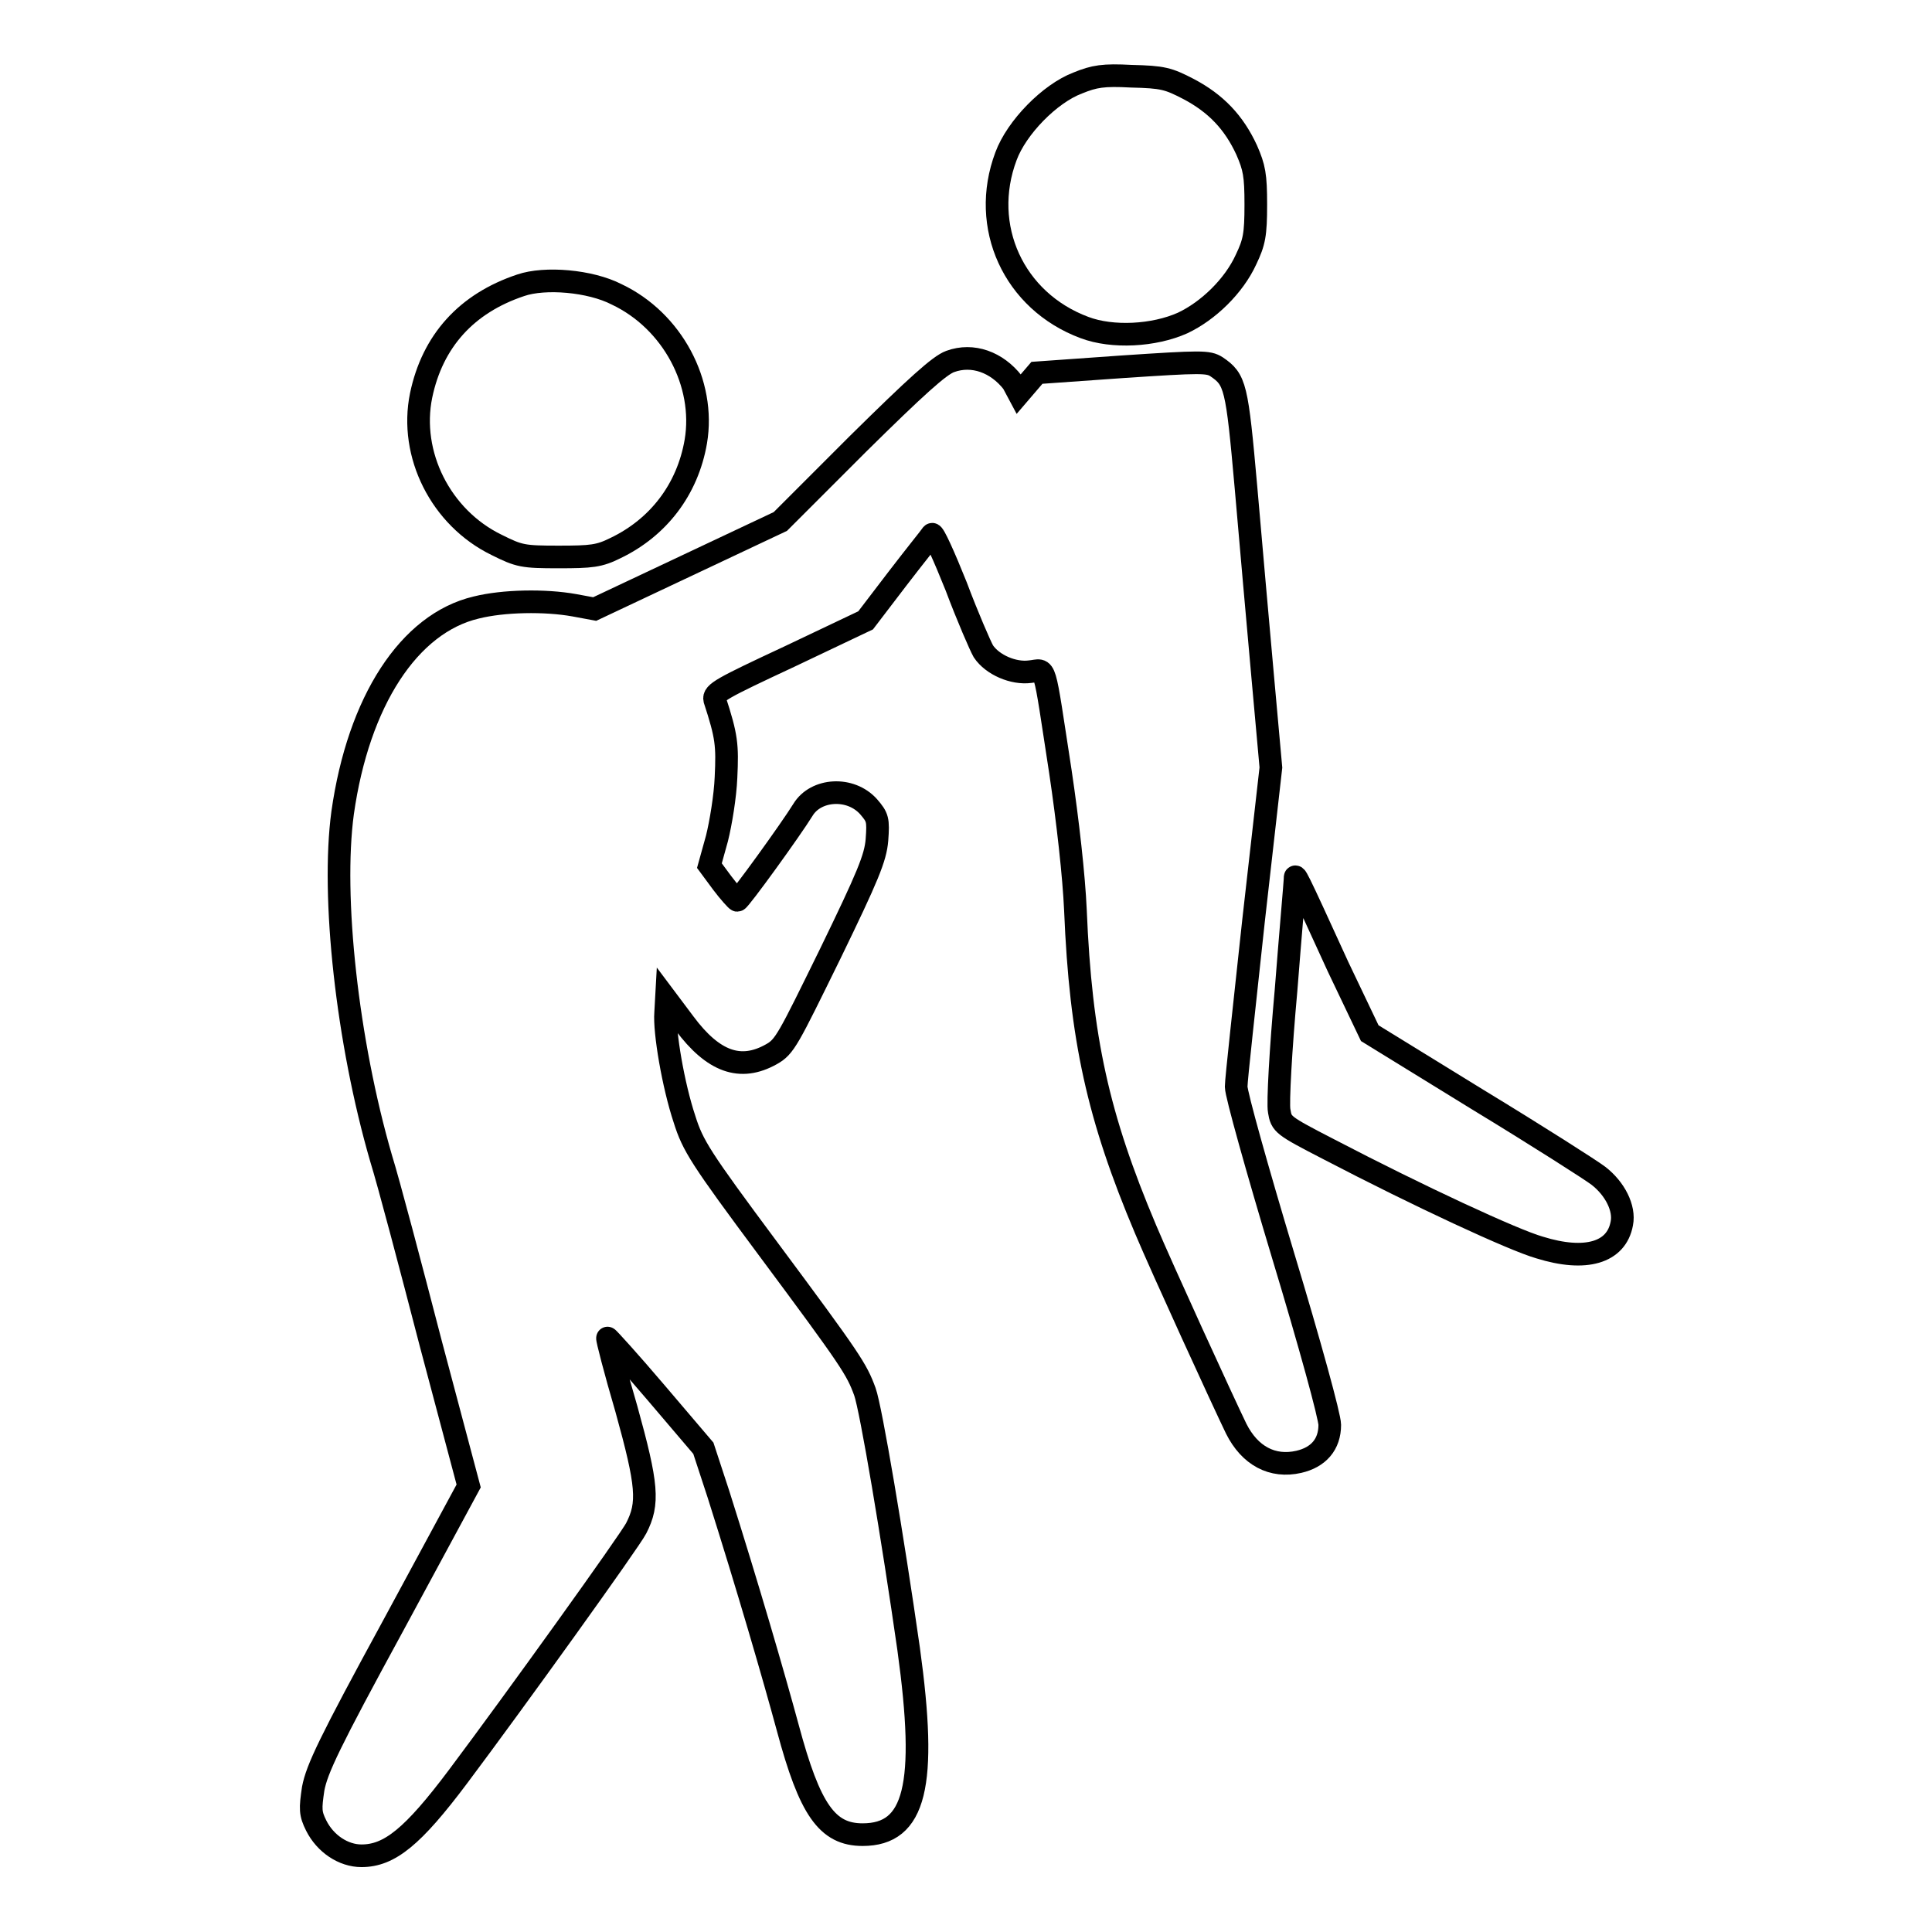 <?xml version="1.0" encoding="utf-8"?>
<!-- Svg Vector Icons : http://www.onlinewebfonts.com/icon -->
<!DOCTYPE svg PUBLIC "-//W3C//DTD SVG 1.1//EN" "http://www.w3.org/Graphics/SVG/1.1/DTD/svg11.dtd">
<svg version="1.1" xmlns="http://www.w3.org/2000/svg" xmlns:xlink="http://www.w3.org/1999/xlink" x="0px" y="0px" viewBox="0 0 256 256" enable-background="new 0 0 256 256" xml:space="preserve">
<g><g><g><path stroke-width="3" fill-opacity="0" stroke="#000000"  d="M142.8,11c-3.7,1.4-8.1,5.9-9.5,9.7c-3.5,9.3,1,19.2,10.4,22.7c3.7,1.4,9.2,1.1,13-0.6c3.4-1.6,6.8-4.9,8.4-8.4c1.1-2.3,1.3-3.3,1.3-7.3c0-3.9-0.2-4.9-1.2-7.2c-1.7-3.7-4.1-6.2-7.7-8.1c-2.7-1.4-3.4-1.6-7.6-1.7C146.2,9.9,145,10.1,142.8,11z"/><path stroke-width="3" fill-opacity="0" stroke="#000000"  d="M69,37.8c-7.2,2.4-11.7,7.4-13.2,14.6c-1.6,7.8,2.6,16.2,10,19.8c3,1.5,3.5,1.6,8.2,1.6c4.4,0,5.4-0.1,7.6-1.2c5.6-2.7,9.5-7.7,10.6-14.1c1.3-7.7-3.1-16-10.5-19.5C78.2,37.2,72.2,36.7,69,37.8z"/><path stroke-width="3" fill-opacity="0" stroke="#000000"  d="M125.9,47.9c-1.4,0.5-4.5,3.3-12.2,10.9l-10.3,10.3l-12.3,5.8l-12.3,5.8l-2.7-0.5c-3.9-0.7-9.4-0.6-13,0.3c-8.9,2.1-15.6,12.4-17.7,27.2c-1.5,11.1,0.6,30.3,5.1,45.8c1,3.2,3.9,14.2,6.6,24.6l5,18.8l-10,18.5c-8.5,15.6-10.1,19-10.6,21.6c-0.4,2.7-0.4,3.3,0.4,4.9c1.2,2.4,3.6,4,6,4c3.7,0,6.8-2.5,12.8-10.5c7.5-10,22.8-31.3,23.6-32.9c1.7-3.3,1.5-5.7-1.3-15.8c-1.5-5.1-2.6-9.4-2.5-9.4c0-0.1,3,3.2,6.4,7.2l6.3,7.4l2,6.1c3.9,12.3,7.3,24,9.2,31c2.9,10.8,5.2,14.1,9.9,14.1c7,0,8.6-6.5,6.1-24.6c-2.1-14.7-5-31.9-5.8-34.1c-1.1-3-1.8-4.1-12.8-18.9c-9-12.1-10-13.7-11.1-17.2c-1.5-4.5-2.7-11.6-2.5-14.1l0.1-1.8l2.4,3.2c3.8,5.1,7.4,6.4,11.5,4.1c1.8-1,2.2-1.9,7.8-13.3c5-10.3,6-12.7,6.2-15.1c0.2-2.7,0.1-3-1.1-4.4c-2.4-2.7-7-2.4-8.7,0.4c-1.6,2.6-8.4,12-8.7,12c-0.1,0-1.1-1.1-2-2.3l-1.7-2.3l1-3.6c0.5-2,1.1-5.6,1.2-8.1c0.2-4.3,0.1-5.4-1.5-10.3c-0.2-0.9,0.9-1.5,9.9-5.7l10.1-4.8l4.2-5.5c2.3-3,4.4-5.6,4.6-5.9c0.2-0.2,1.6,2.9,3.2,6.9c1.5,4,3.2,7.9,3.6,8.6c1.2,1.8,4,3,6.2,2.7c2.2-0.2,1.7-1.7,4,13.2c1,6.7,1.8,13.9,2,18.4c0.7,17,3,27.4,9.3,42.3c2.1,5,10.3,22.9,12,26.4c1.8,3.6,4.8,5.2,8.3,4.4c2.6-0.6,4.1-2.3,4.1-4.9c0-1.1-2.6-10.6-6.2-22.5c-3.4-11.3-6.2-21.3-6.2-22.3c0-1,1.1-10.8,2.3-22l2.3-20.3l-1.1-12.2c-0.6-6.7-1.6-17.9-2.2-24.9c-1.2-13.5-1.4-14.3-3.9-16c-1.1-0.7-2-0.7-12.5,0l-11.3,0.8l-1.2,1.4l-1.2,1.4l-0.8-1.5C132.1,48,128.9,46.8,125.9,47.9z"/><path stroke-width="3" fill-opacity="0" stroke="#000000"  d="M171.6,116.5c0,0.4-0.6,7.1-1.2,14.8c-0.7,7.7-1.1,14.9-0.9,15.9c0.3,1.8,0.4,1.9,6.6,5.1c11.9,6.2,24.4,12,27.9,13c6.1,1.9,10.2,0.7,10.9-3.2c0.4-2-0.9-4.6-3.1-6.3c-0.9-0.7-8.1-5.3-16-10.1l-14.3-8.8l-4.2-8.8C171.5,115.4,171.6,115.7,171.6,116.5z"/></g></g></g>
</svg>
